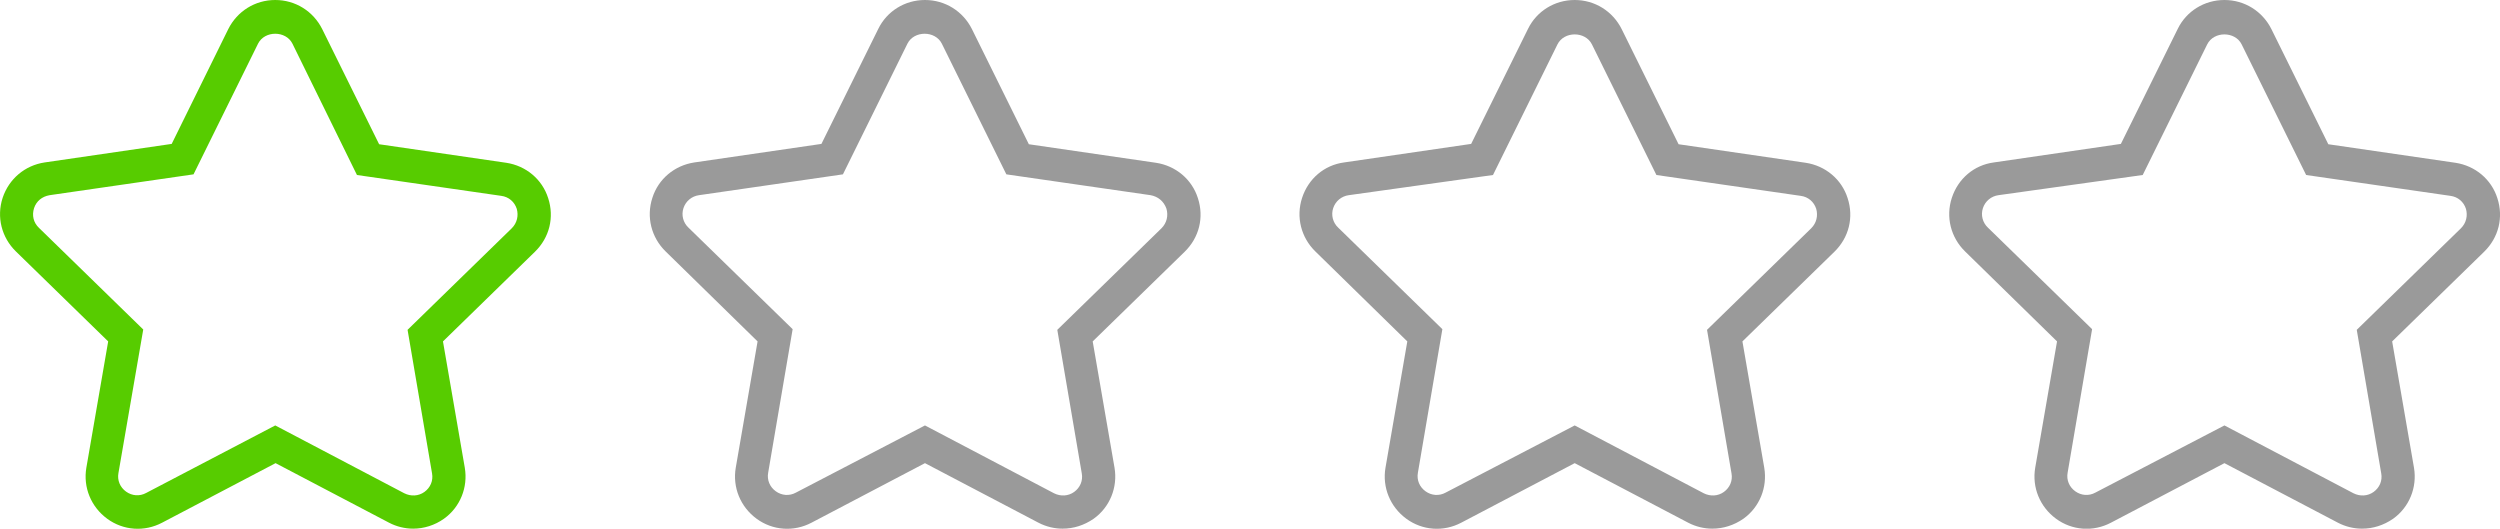 <?xml version="1.0" encoding="utf-8"?>
<!-- Generator: Adobe Illustrator 19.0.0, SVG Export Plug-In . SVG Version: 6.00 Build 0)  -->
<svg version="1.1" id="Layer_1" xmlns="http://www.w3.org/2000/svg" xmlns:xlink="http://www.w3.org/1999/xlink" x="0px" y="0px"
	 viewBox="0 0 75.57 15.98" style="enable-background:new 0 0 75.57 15.98;" xml:space="preserve">
<style type="text/css">
	.st0{fill:#57CC00;}
	.st1{fill:#9A9A9A;}
</style>
<g>
	<path class="st0" d="M12.49,15.98c-0.25,0-0.5-0.06-0.73-0.18l-3.43-1.8l-3.43,1.8c-0.53,0.28-1.17,0.24-1.66-0.12
		c-0.49-0.36-0.73-0.95-0.63-1.54l0.66-3.82L0.48,7.6c-0.43-0.42-0.59-1.04-0.4-1.62C0.27,5.41,0.75,5,1.35,4.91l3.84-0.56L6.9,0.88
		C7.17,0.34,7.71,0,8.32,0c0.61,0,1.15,0.34,1.42,0.88l1.72,3.48l3.84,0.56c0.6,0.09,1.09,0.5,1.27,1.07
		c0.19,0.58,0.04,1.19-0.4,1.62l-2.78,2.71l0.66,3.82c0.1,0.59-0.14,1.19-0.63,1.54C13.14,15.88,12.81,15.98,12.49,15.98z
		 M8.32,12.86l3.9,2.05c0.2,0.1,0.43,0.09,0.61-0.04c0.18-0.13,0.27-0.34,0.23-0.56l-0.74-4.34l3.15-3.07
		c0.16-0.16,0.21-0.38,0.15-0.59c-0.07-0.21-0.24-0.36-0.47-0.39l-4.36-0.63L8.84,1.32c-0.2-0.4-0.84-0.4-1.04,0L5.85,5.27L1.5,5.9
		C1.27,5.94,1.1,6.08,1.03,6.29C0.96,6.51,1.01,6.73,1.18,6.89l3.15,3.07L3.58,14.3c-0.04,0.22,0.05,0.43,0.23,0.56
		c0.18,0.13,0.41,0.15,0.61,0.04L8.32,12.86z"/>
	<path class="st1" d="M32.12,15.98c-0.25,0-0.5-0.06-0.73-0.18l-3.43-1.8l-3.43,1.8c-0.53,0.28-1.17,0.24-1.66-0.12
		c-0.49-0.36-0.73-0.95-0.63-1.54l0.66-3.82L20.12,7.6c-0.43-0.42-0.59-1.04-0.4-1.62C19.9,5.41,20.39,5,20.99,4.91l3.84-0.56
		l1.72-3.48C26.81,0.34,27.35,0,27.96,0c0.61,0,1.15,0.34,1.42,0.88l1.72,3.48l3.84,0.56c0.6,0.09,1.09,0.5,1.27,1.07
		c0.19,0.58,0.04,1.19-0.4,1.62l-2.78,2.71l0.66,3.82c0.1,0.59-0.14,1.19-0.63,1.54C32.77,15.88,32.45,15.98,32.12,15.98z
		 M27.96,12.86l3.9,2.05c0.2,0.1,0.43,0.09,0.61-0.04c0.18-0.13,0.27-0.34,0.23-0.56l-0.74-4.34l3.15-3.07
		c0.16-0.16,0.21-0.38,0.15-0.59C35.18,6.08,35,5.94,34.78,5.9l-4.36-0.63l-1.95-3.95c-0.2-0.4-0.84-0.4-1.04,0l-1.95,3.95
		L21.13,5.9c-0.22,0.03-0.4,0.18-0.47,0.39c-0.07,0.21-0.01,0.44,0.15,0.59l3.15,3.07l-0.74,4.34c-0.04,0.22,0.05,0.43,0.23,0.56
		c0.18,0.13,0.41,0.15,0.61,0.04L27.96,12.86z"/>
	<path class="st1" d="M51.76,15.98c-0.25,0-0.5-0.06-0.73-0.18l-3.43-1.8l-3.43,1.8c-0.53,0.28-1.17,0.24-1.66-0.12
		c-0.49-0.36-0.73-0.95-0.63-1.54l0.66-3.82L39.76,7.6c-0.43-0.42-0.59-1.04-0.4-1.62c0.19-0.58,0.67-0.99,1.27-1.07l3.84-0.56
		l1.72-3.48C46.45,0.34,46.99,0,47.6,0c0.61,0,1.15,0.34,1.42,0.88l1.72,3.48l3.84,0.56c0.6,0.09,1.09,0.5,1.27,1.07
		c0.19,0.58,0.04,1.19-0.4,1.62l-2.78,2.71l0.66,3.82c0.1,0.59-0.14,1.19-0.63,1.54C52.41,15.88,52.09,15.98,51.76,15.98z
		 M47.6,12.86l3.9,2.05c0.2,0.1,0.43,0.09,0.61-0.04c0.18-0.13,0.27-0.34,0.23-0.56l-0.74-4.34l3.15-3.07
		c0.16-0.16,0.21-0.38,0.15-0.59c-0.07-0.21-0.24-0.36-0.47-0.39l-4.36-0.63l-1.95-3.95c-0.2-0.4-0.84-0.4-1.04,0l-1.95,3.95
		L40.77,5.9c-0.22,0.03-0.4,0.18-0.47,0.39c-0.07,0.21-0.01,0.44,0.15,0.59l3.15,3.07l-0.74,4.34c-0.04,0.22,0.05,0.43,0.23,0.56
		c0.18,0.13,0.41,0.15,0.61,0.04L47.6,12.86z"/>
	<path class="st1" d="m 71.4,15.98 c -0.25,0 -0.5,-0.06 -0.73,-0.18 l -3.43,-1.8 -3.43,1.8 c -0.53,0.28 -1.17,
		0.24 -1.66,-0.12 -0.49,-0.36 -0.73,-0.95 -0.63,-1.54 l 0.66,-3.82 -2.78,-2.72 c -0.43,-0.42 -0.59,-1.04 -0.4,-1.62
		0.19,-0.58 0.67,-0.99 1.27,-1.07 l 3.84,-0.56 1.72,-3.48 c 0.26,-0.53 0.8,-0.87 1.41,-0.87 0.61,0 1.15,0.34 1.42,
		0.88 l 1.72,3.48 3.84,0.56 c 0.6,0.09 1.09,0.5 1.27,1.07 0.19,0.58 0.04,1.19 -0.4,1.62 l -2.78,2.71 0.66,3.82
		c 0.1,0.59 -0.14,1.19 -0.63,1.54 -0.29,0.2 -0.61,0.3 -0.94,0.3 z m -4.16,-3.12 3.9,2.05 c 0.2,0.1 0.43,0.09 0.61,
		-0.04 0.18,-0.13 0.27,-0.34 0.23,-0.56 l -0.74,-4.34 3.15,-3.07 c 0.16,-0.16 0.21,-0.38 0.15,-0.59 -0.07,-0.21
	 	-0.24,-0.36 -0.47,-0.39 l -4.36,-0.63 -1.95,-3.95 c -0.2,-0.4 -0.84,-0.4 -1.04,0 l -1.95,3.95 -4.36,0.61c
	 	-0.22,0.03 -0.4,0.18 -0.47,0.39 -0.07,0.21 -0.01,0.44 0.15,0.59 l 3.15,3.07 -0.74,4.34 c -0.04,0.22 0.05,0.43
	   	0.23,0.56 0.18,0.13 0.41,0.15 0.61,0.04 z"/>
</g>
</svg>
